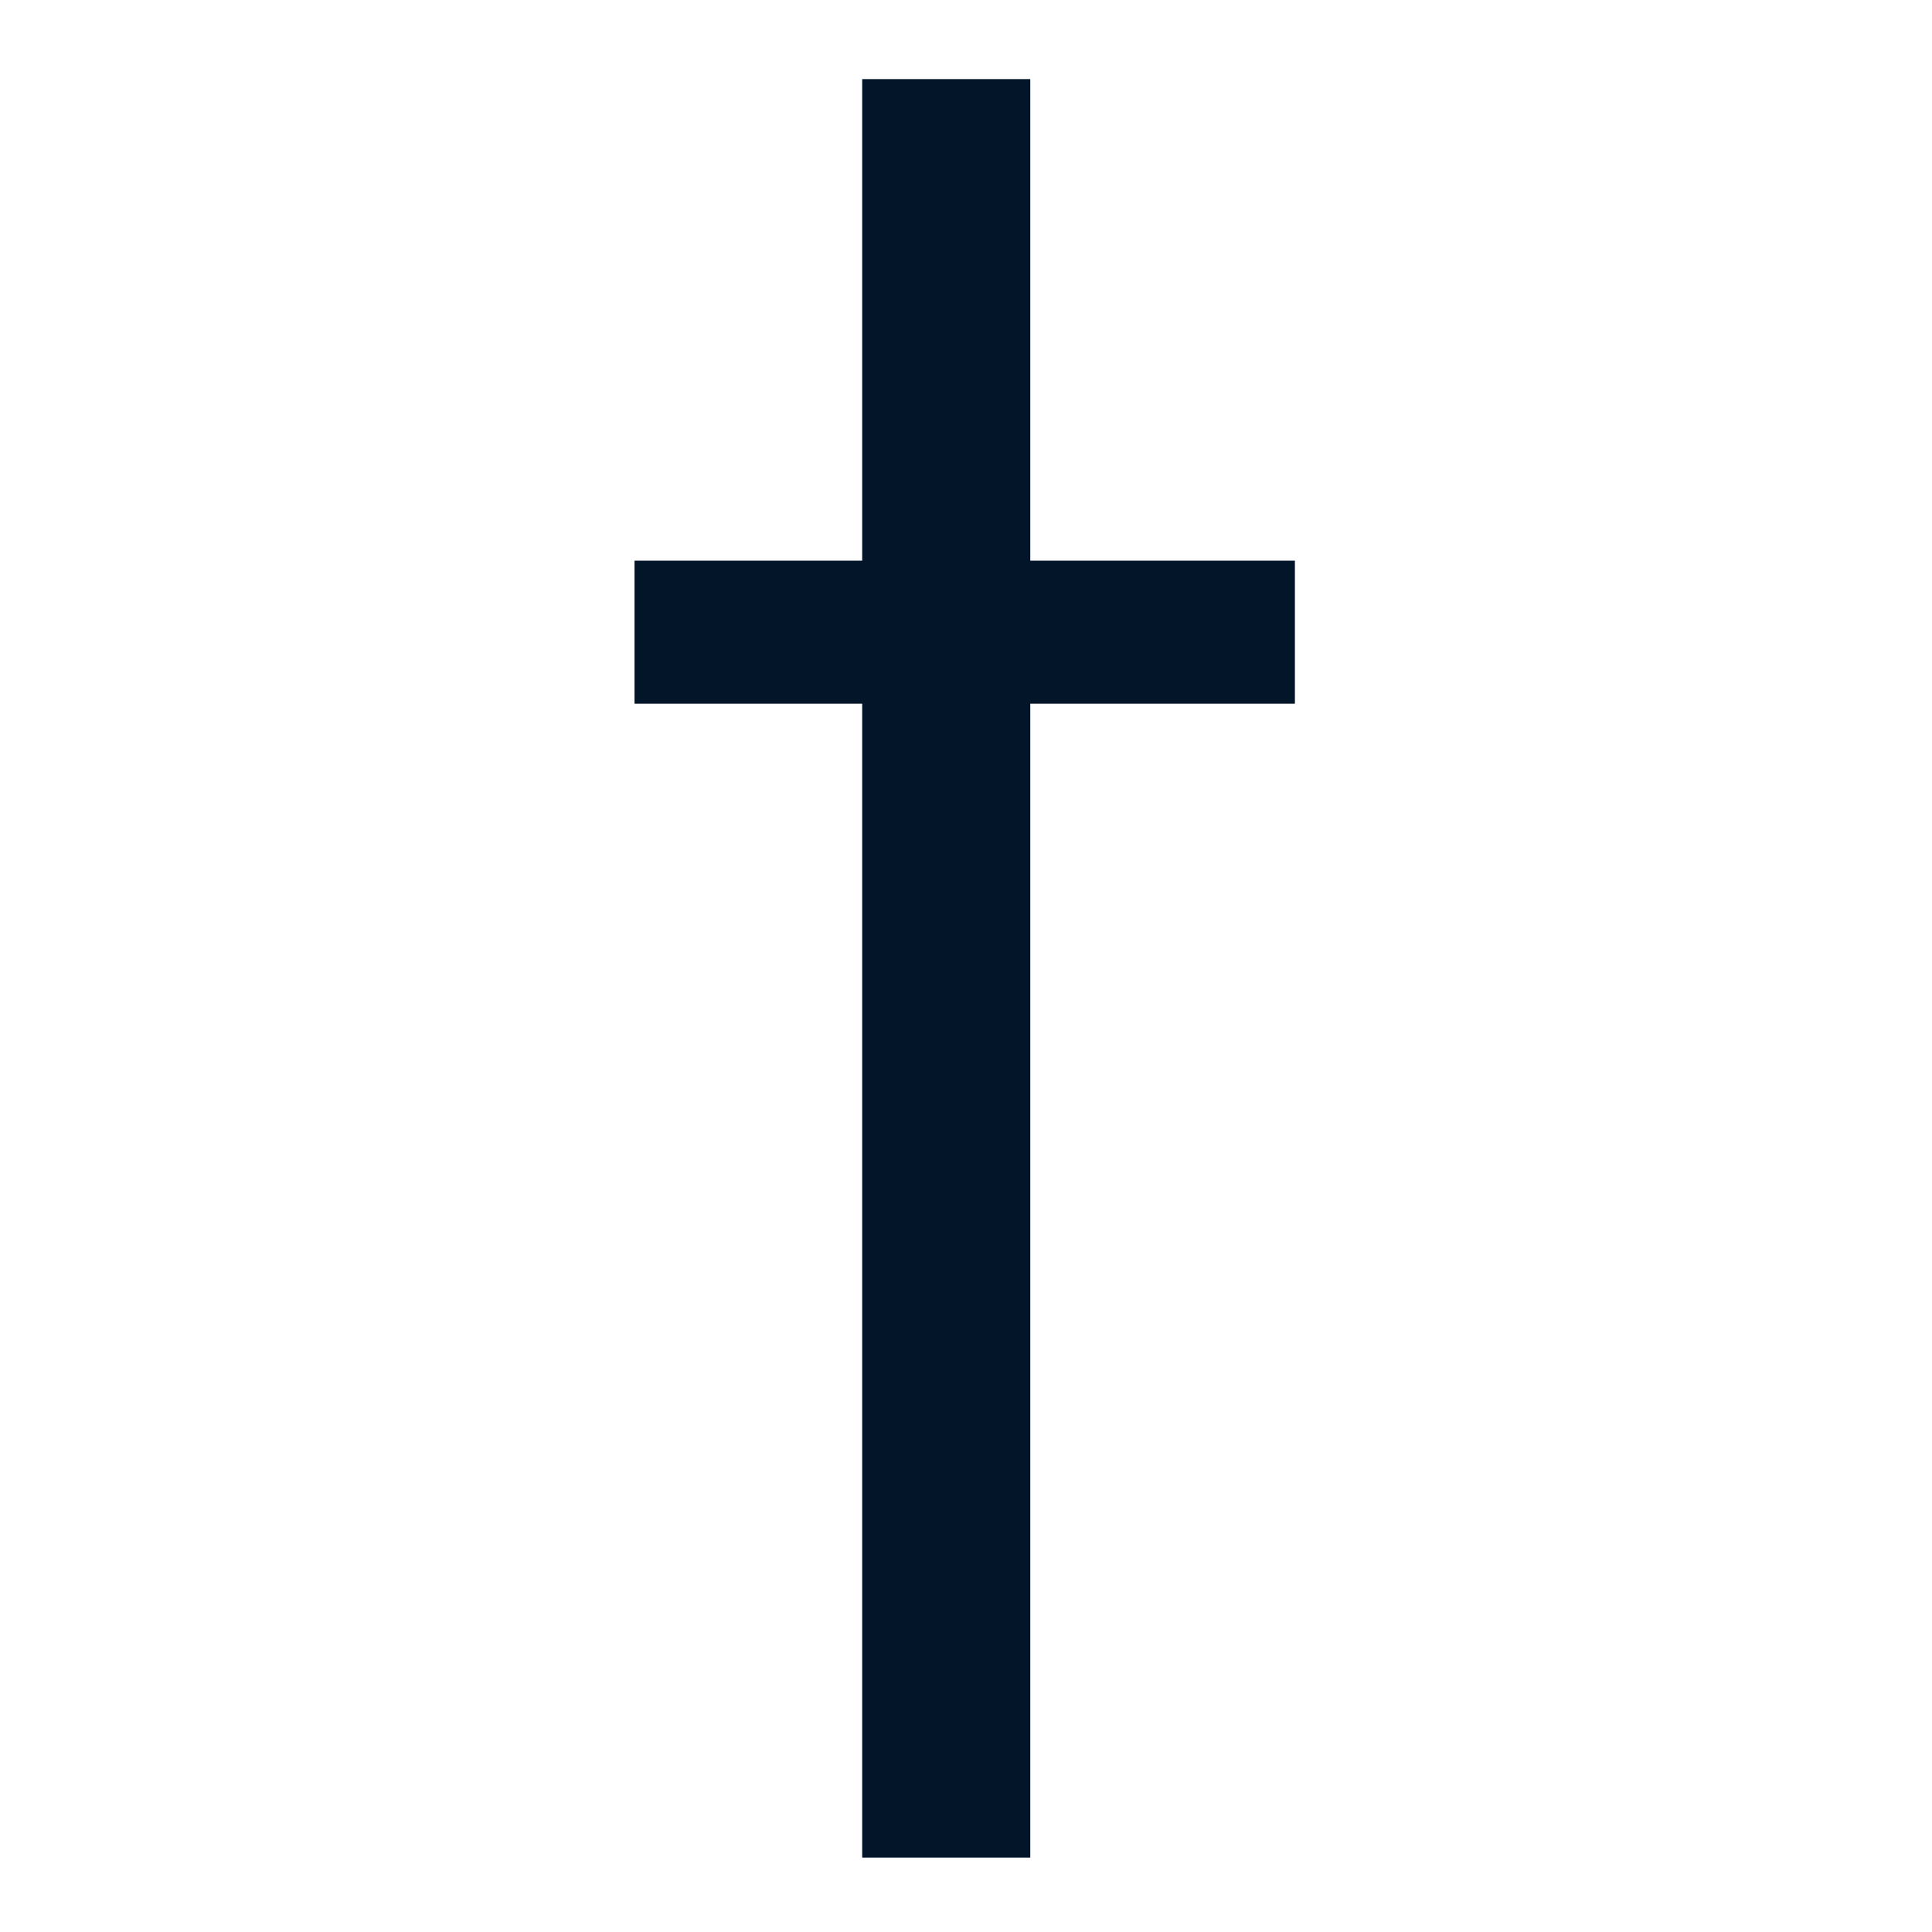 <?xml version="1.0" encoding="UTF-8"?>
<svg width="180px" height="180px" viewBox="0 0 180 180" version="1.1" xmlns="http://www.w3.org/2000/svg" xmlns:xlink="http://www.w3.org/1999/xlink">
    <!-- Generator: Sketch 49.1 (51147) - http://www.bohemiancoding.com/sketch -->
    <title>safari-pinned-tab</title>
    <desc>Created with Sketch.</desc>
    <defs></defs>
    <g id="safari-pinned-tab" stroke="none" stroke-width="1" fill="none" fill-rule="evenodd">
        <g id="icon" transform="translate(1, 1)" fill="#021529">
            <polygon id="t" points="79.329 6.37 94.988 6.37 94.988 51.237 119.643 51.237 119.643 64.564 94.988 64.564 94.988 172.067 79.329 172.067 79.329 64.564 58.118 64.564 58.118 51.237 79.329 51.237"></polygon>
        </g>
    </g>
</svg>
